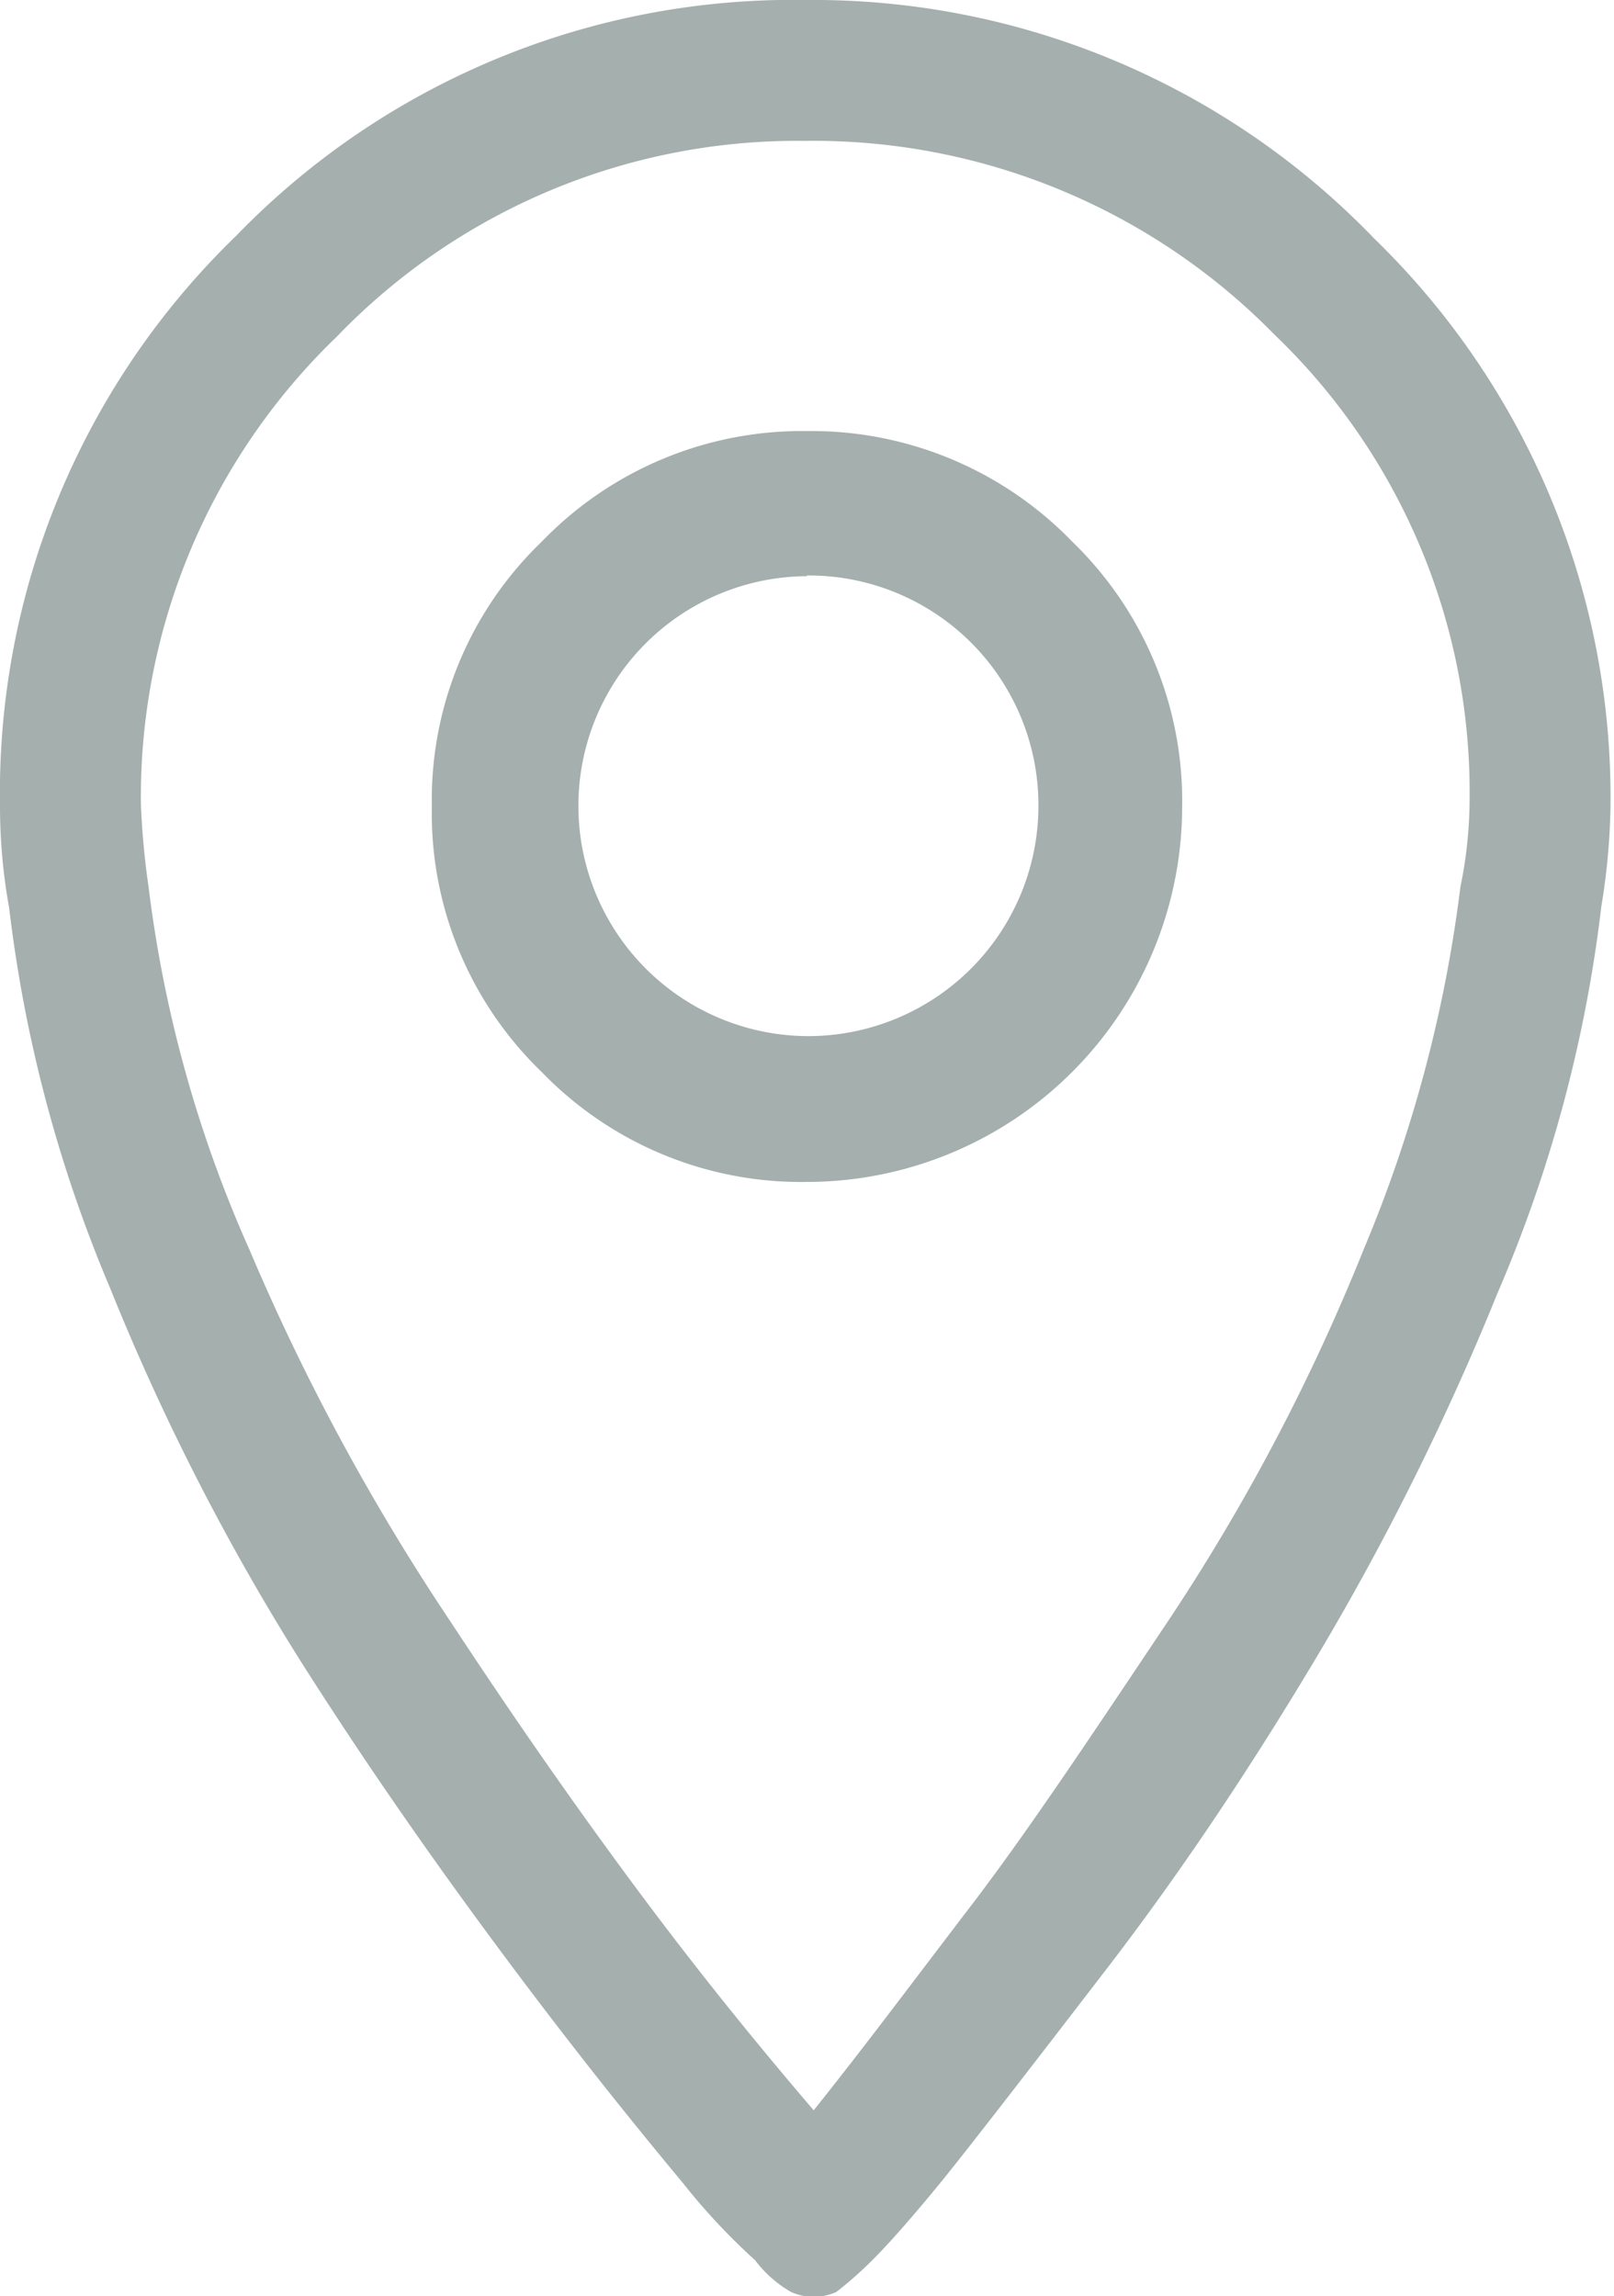 <svg id="486d5bf9-3b36-4b9a-8025-3dceb5f005f4" data-name="Ebene 1" xmlns="http://www.w3.org/2000/svg" width="22.91" height="32.6" viewBox="0 0 22.91 32.6"><title>rr-icon-location</title><path id="5fd4ab15-b83b-4e9f-a4eb-7a6d685207f1" data-name="e01d" d="M11.45,16.78a5.33,5.33,0,0,0,5.33-5.33,5.12,5.12,0,0,0-1.56-3.76,5.15,5.15,0,0,0-3.77-1.57A5.13,5.13,0,0,0,7.69,7.69a5.08,5.08,0,0,0-1.56,3.76,5.1,5.1,0,0,0,1.56,3.77A5.12,5.12,0,0,0,11.45,16.78Zm0-8.61a3.26,3.26,0,0,1,3.29,3.25v0a3.27,3.27,0,0,1-3.25,3.29h0a3.27,3.27,0,0,1-3.28-3.25v0a3.26,3.26,0,0,1,3.25-3.28Zm-.73,23.92a1.69,1.69,0,0,0,.51.45.79.79,0,0,0,.64,0,5.47,5.47,0,0,0,.51-.45q.38-.38,1-1.14c.42-.52,1.2-1.53,2.33-3s2.13-3,3-4.46a37.81,37.81,0,0,0,2.55-5.14,19.68,19.68,0,0,0,1.47-5.48,9.59,9.59,0,0,0,.13-1.4,11.06,11.06,0,0,0-3.35-8.08A11.05,11.05,0,0,0,11.45,0a11,11,0,0,0-8.1,3.35A11,11,0,0,0,0,11.42a8.11,8.11,0,0,0,.13,1.47,19.79,19.79,0,0,0,1.43,5.39,33.37,33.37,0,0,0,2.68,5.26c1,1.58,2,3,3,4.34S9.06,30.23,9.7,31A9,9,0,0,0,10.72,32.09ZM11.42,2a9.16,9.16,0,0,1,6.67,2.75,9,9,0,0,1,2.77,6.63,6.14,6.14,0,0,1-.13,1.21,19.43,19.43,0,0,1-1.37,5.14A29,29,0,0,1,16.59,23c-1.11,1.66-2,3-2.81,4.06s-1.51,2-2.23,2.9c-.77-.9-1.55-1.86-2.33-2.9S7.49,24.69,6.38,23a31.76,31.76,0,0,1-2.84-5.26,18,18,0,0,1-1.43-5.14A11.33,11.33,0,0,1,2,11.42,9.07,9.07,0,0,1,4.78,4.78,9.07,9.07,0,0,1,11.42,2Z" style="fill:#a4afae"/></svg>